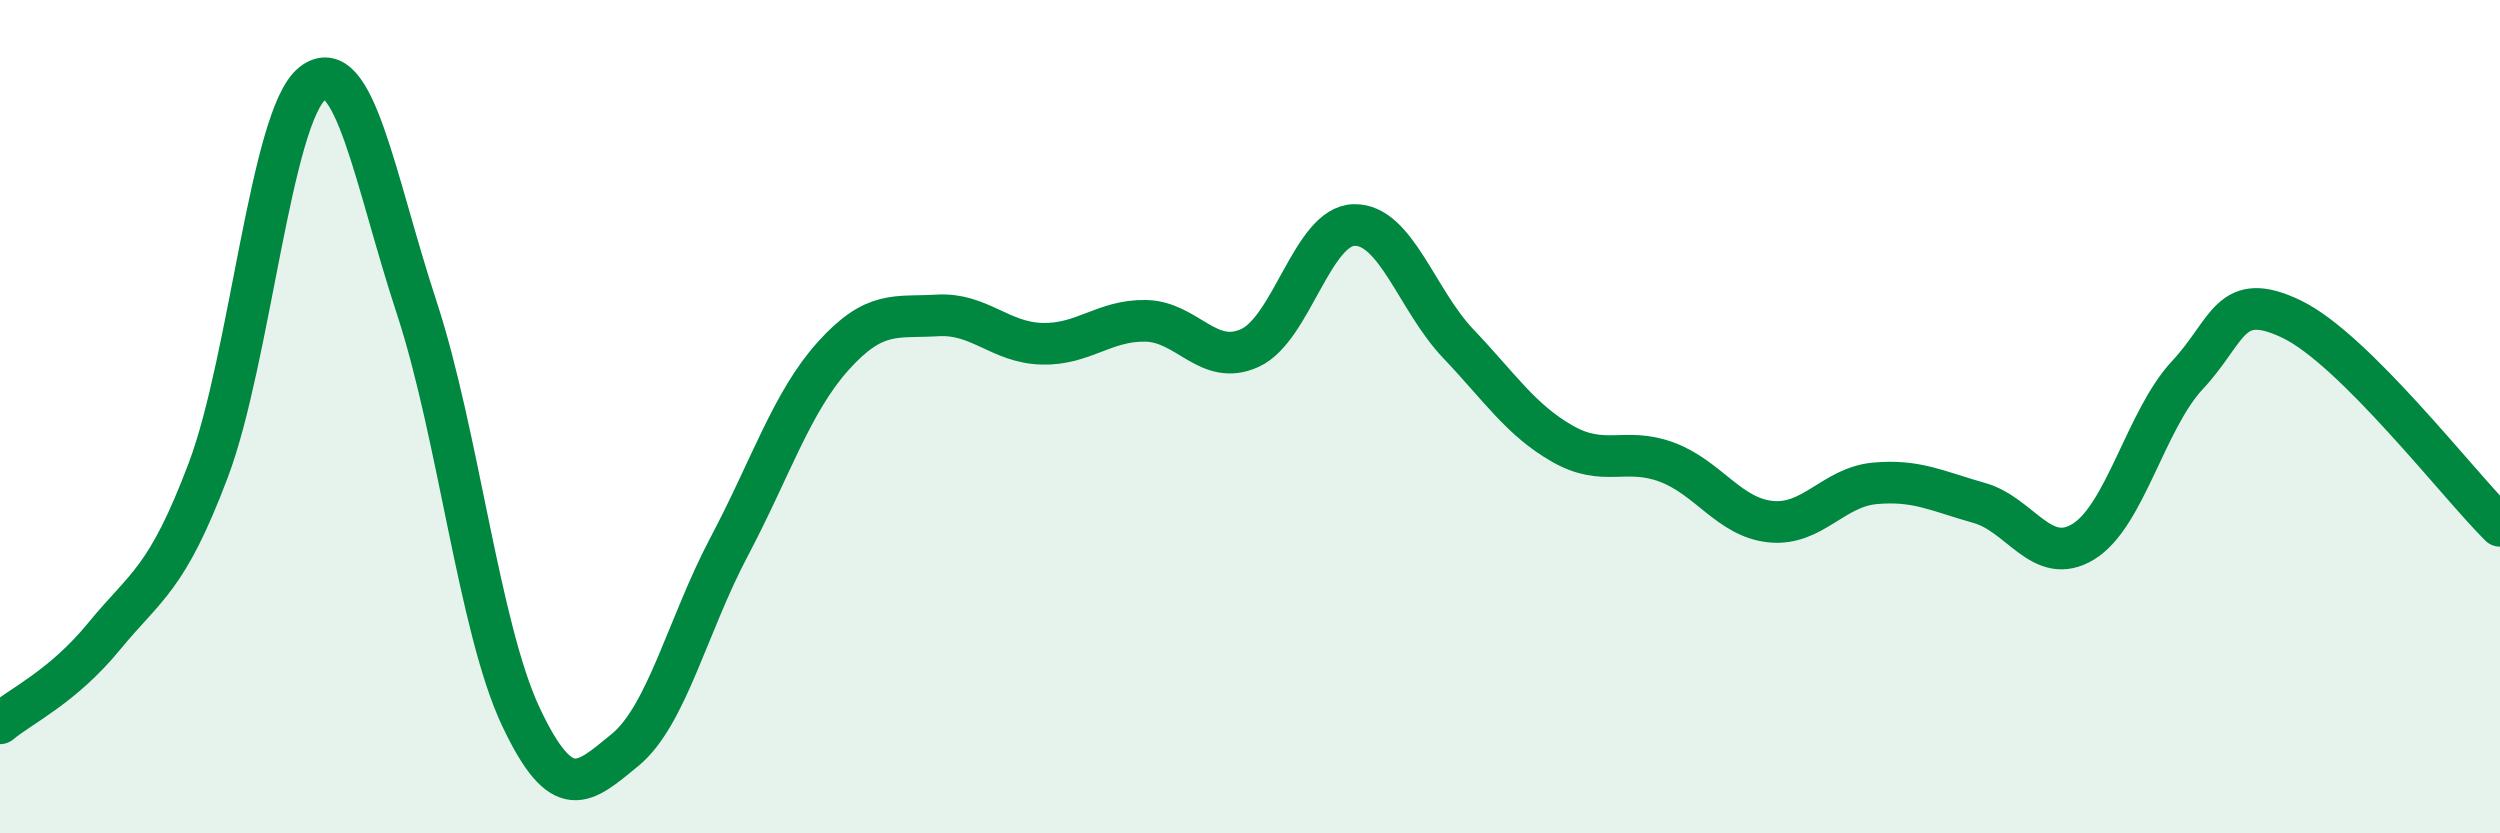 
    <svg width="60" height="20" viewBox="0 0 60 20" xmlns="http://www.w3.org/2000/svg">
      <path
        d="M 0,17.36 C 0.5,16.94 1.5,16.49 2.5,15.27 C 3.5,14.05 4,13.93 5,11.28 C 6,8.63 6.5,2.78 7.5,2 C 8.5,1.22 9,4.34 10,7.38 C 11,10.42 11.5,15.08 12.5,17.2 C 13.5,19.32 14,18.82 15,18 C 16,17.18 16.5,15.01 17.5,13.12 C 18.5,11.23 19,9.65 20,8.54 C 21,7.43 21.5,7.63 22.5,7.57 C 23.5,7.51 24,8.22 25,8.25 C 26,8.28 26.5,7.68 27.5,7.7 C 28.5,7.72 29,8.81 30,8.35 C 31,7.89 31.5,5.42 32.5,5.4 C 33.5,5.38 34,7.2 35,8.25 C 36,9.3 36.5,10.08 37.5,10.65 C 38.5,11.22 39,10.72 40,11.09 C 41,11.46 41.5,12.42 42.5,12.52 C 43.5,12.62 44,11.69 45,11.6 C 46,11.51 46.5,11.79 47.5,12.07 C 48.5,12.35 49,13.61 50,13 C 51,12.39 51.5,10.07 52.5,9 C 53.5,7.93 53.5,6.94 55,7.66 C 56.5,8.38 59,11.63 60,12.62L60 20L0 20Z"
        fill="#008740"
        opacity="0.1"
        stroke-linecap="round"
        stroke-linejoin="round"
      />
      <path
        d="M 0,17.36 C 0.5,16.94 1.5,16.49 2.5,15.27 C 3.5,14.05 4,13.93 5,11.28 C 6,8.63 6.5,2.78 7.5,2 C 8.5,1.22 9,4.34 10,7.38 C 11,10.42 11.5,15.08 12.5,17.2 C 13.5,19.32 14,18.82 15,18 C 16,17.18 16.5,15.01 17.5,13.12 C 18.5,11.23 19,9.65 20,8.54 C 21,7.43 21.5,7.63 22.5,7.57 C 23.5,7.51 24,8.22 25,8.25 C 26,8.28 26.5,7.68 27.5,7.7 C 28.5,7.72 29,8.81 30,8.35 C 31,7.89 31.5,5.42 32.5,5.4 C 33.5,5.38 34,7.2 35,8.25 C 36,9.3 36.5,10.08 37.5,10.65 C 38.5,11.22 39,10.72 40,11.09 C 41,11.46 41.5,12.42 42.5,12.52 C 43.5,12.62 44,11.69 45,11.6 C 46,11.51 46.5,11.79 47.5,12.07 C 48.5,12.35 49,13.61 50,13 C 51,12.39 51.5,10.07 52.5,9 C 53.5,7.93 53.5,6.94 55,7.66 C 56.5,8.38 59,11.63 60,12.62"
        stroke="#008740"
        stroke-width="1"
        fill="none"
        stroke-linecap="round"
        stroke-linejoin="round"
      />
    </svg>
  